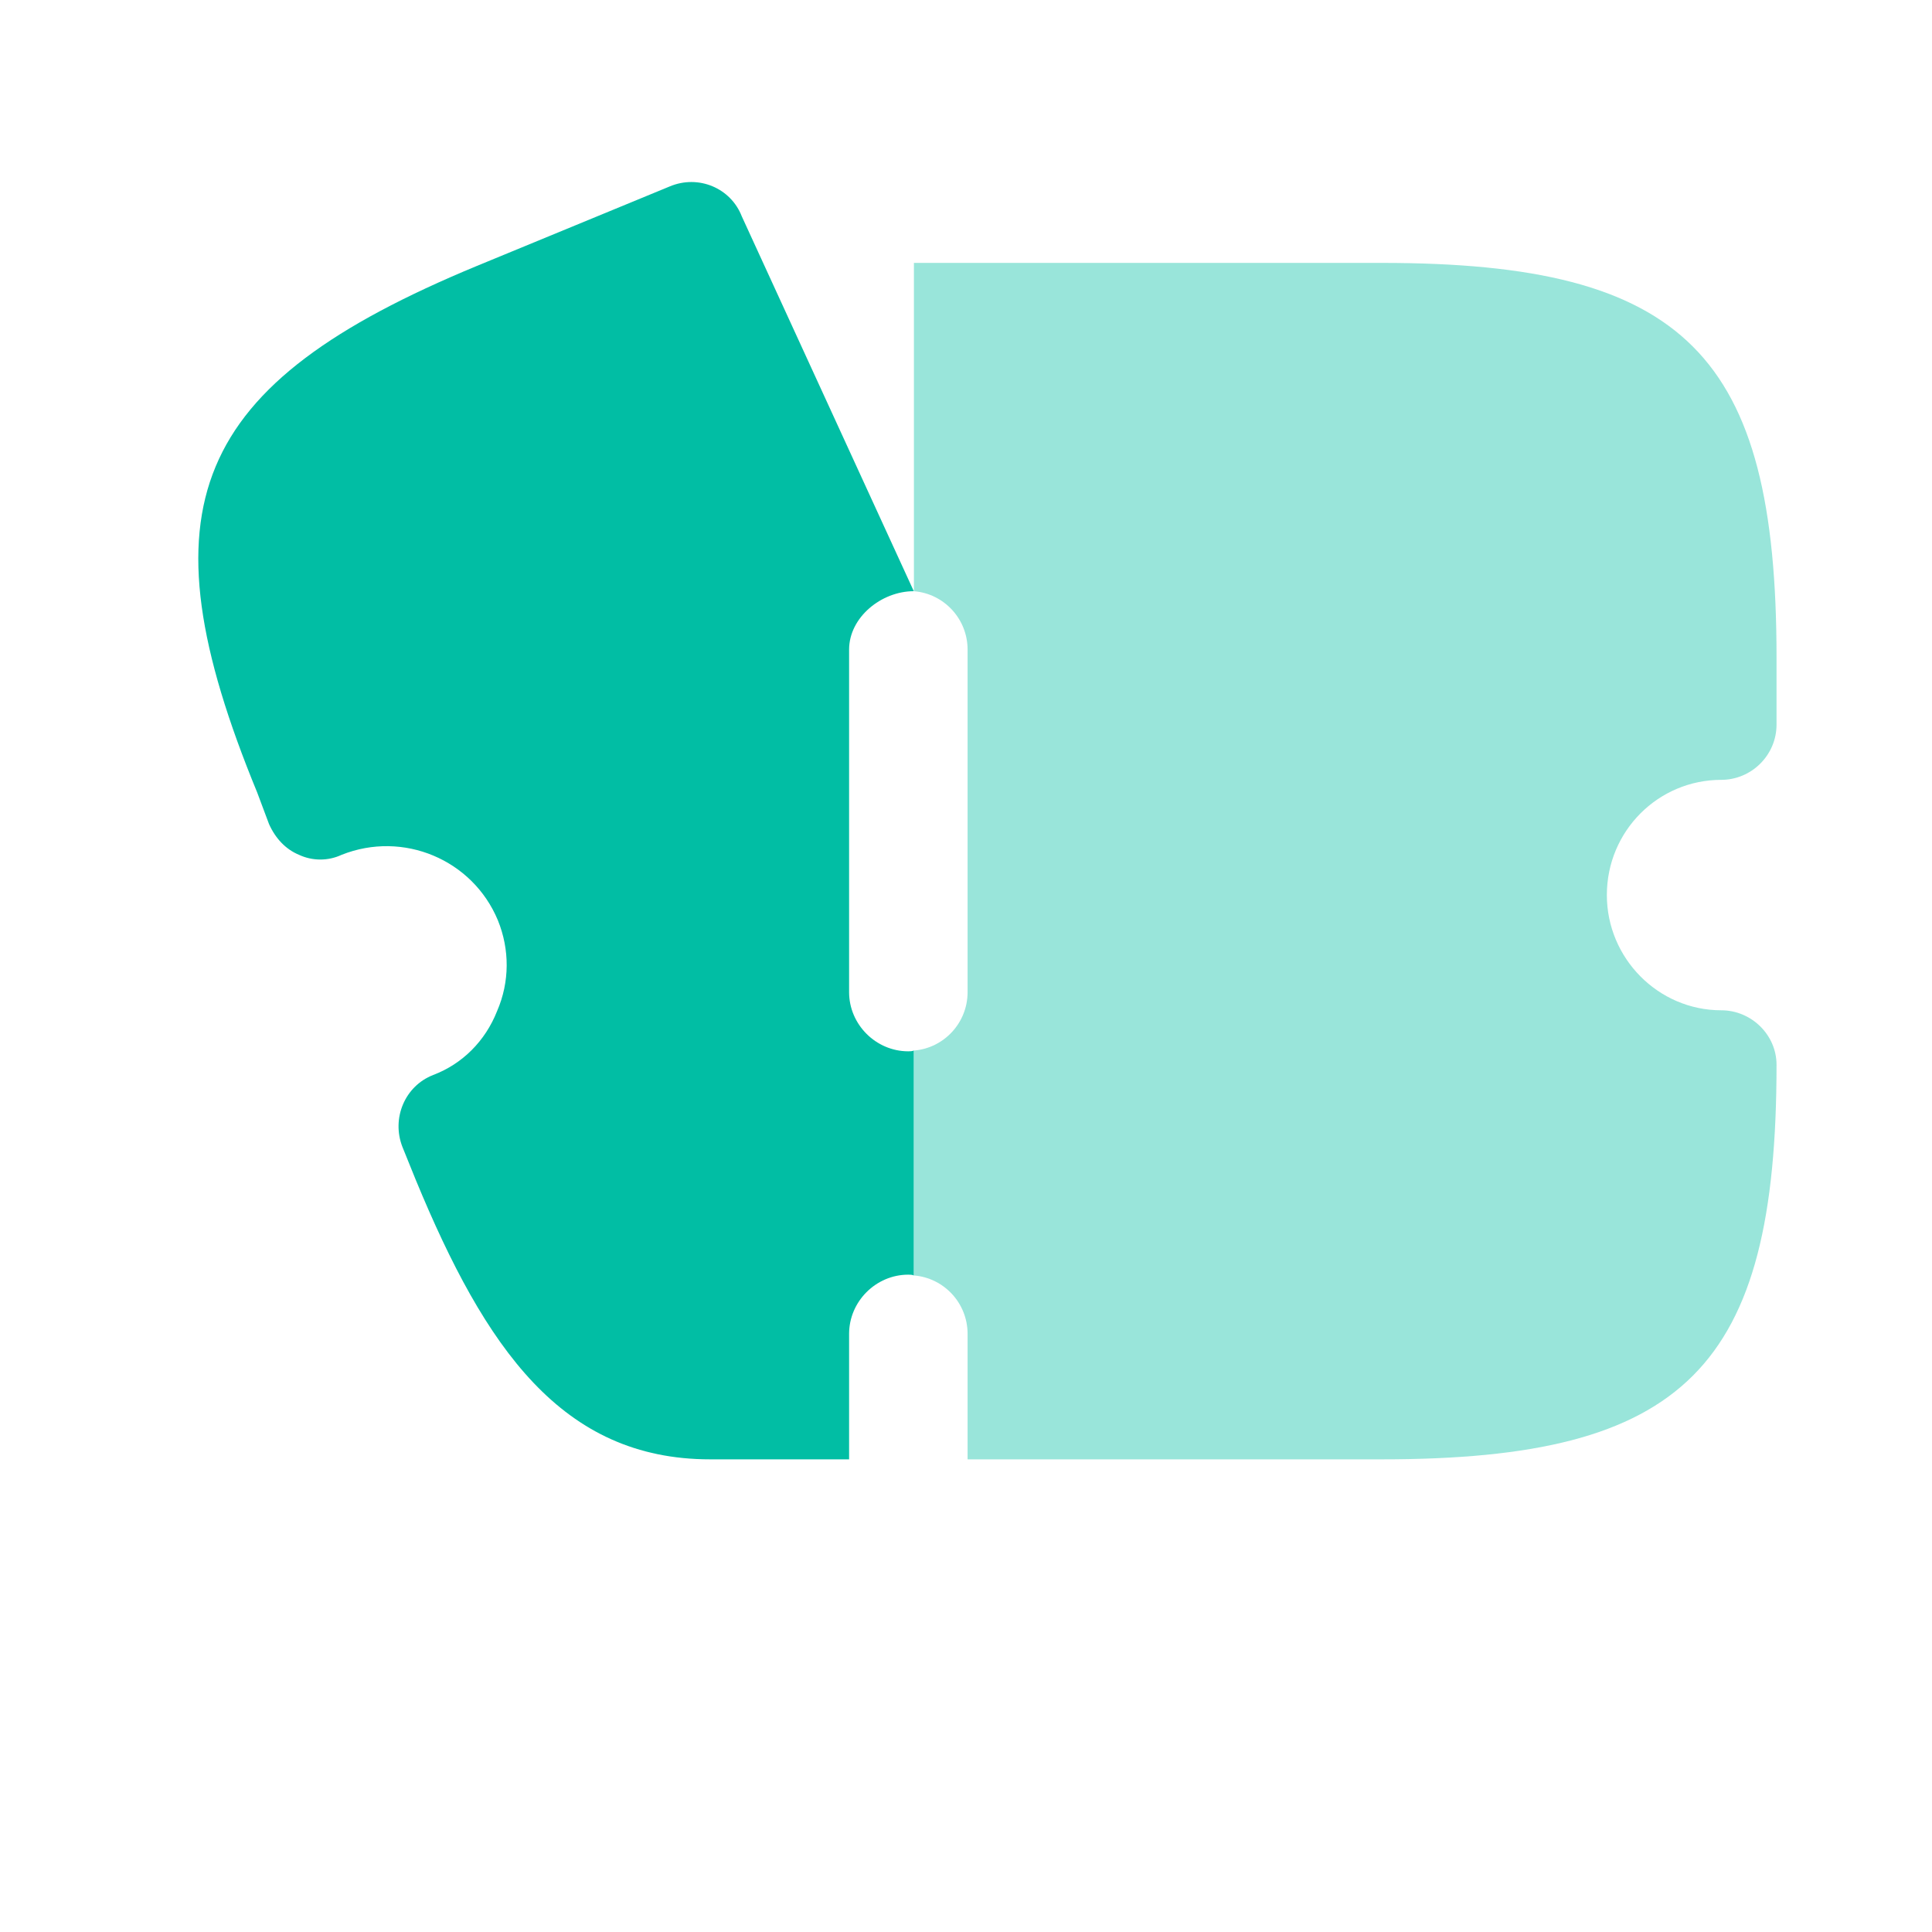 <svg width="51" height="51" viewBox="0 0 51 51" fill="none" xmlns="http://www.w3.org/2000/svg">
<path opacity="0.4" d="M42.417 23.627C42.417 25.294 43.771 26.669 45.438 26.669C46.229 26.669 46.896 27.315 46.896 28.107C46.896 36.107 44.479 38.523 36.479 38.523H25.542V35.211C25.542 34.398 24.917 33.732 24.125 33.669V27.732C24.917 27.669 25.542 27.002 25.542 26.19V17.148C25.542 16.336 24.917 15.669 24.125 15.607V6.94H36.479C44.479 6.94 46.896 9.357 46.896 17.357V19.127C46.896 19.94 46.229 20.586 45.438 20.586C43.771 20.586 42.417 21.94 42.417 23.627Z" fill="#01BEA4"/>
<path d="M24.122 15.606C23.268 15.606 22.414 16.294 22.414 17.148V26.19C22.414 27.044 23.122 27.752 23.976 27.752C24.018 27.752 24.081 27.752 24.122 27.731V33.669C24.081 33.648 24.018 33.648 23.976 33.648C23.122 33.648 22.414 34.356 22.414 35.211V38.523H18.747C14.831 38.523 12.81 35.586 10.976 31.148L10.622 30.273C10.331 29.523 10.685 28.669 11.435 28.377C12.206 28.085 12.81 27.481 13.122 26.69C13.456 25.919 13.456 25.065 13.143 24.294C12.476 22.69 10.643 21.919 9.018 22.565C8.664 22.731 8.247 22.731 7.893 22.565C7.539 22.419 7.268 22.127 7.101 21.752L6.789 20.919C3.685 13.377 5.039 10.148 12.581 7.023L17.685 4.919C18.435 4.606 19.289 4.96 19.581 5.71L24.122 15.606Z" fill="#01BEA4"/>
</svg>

